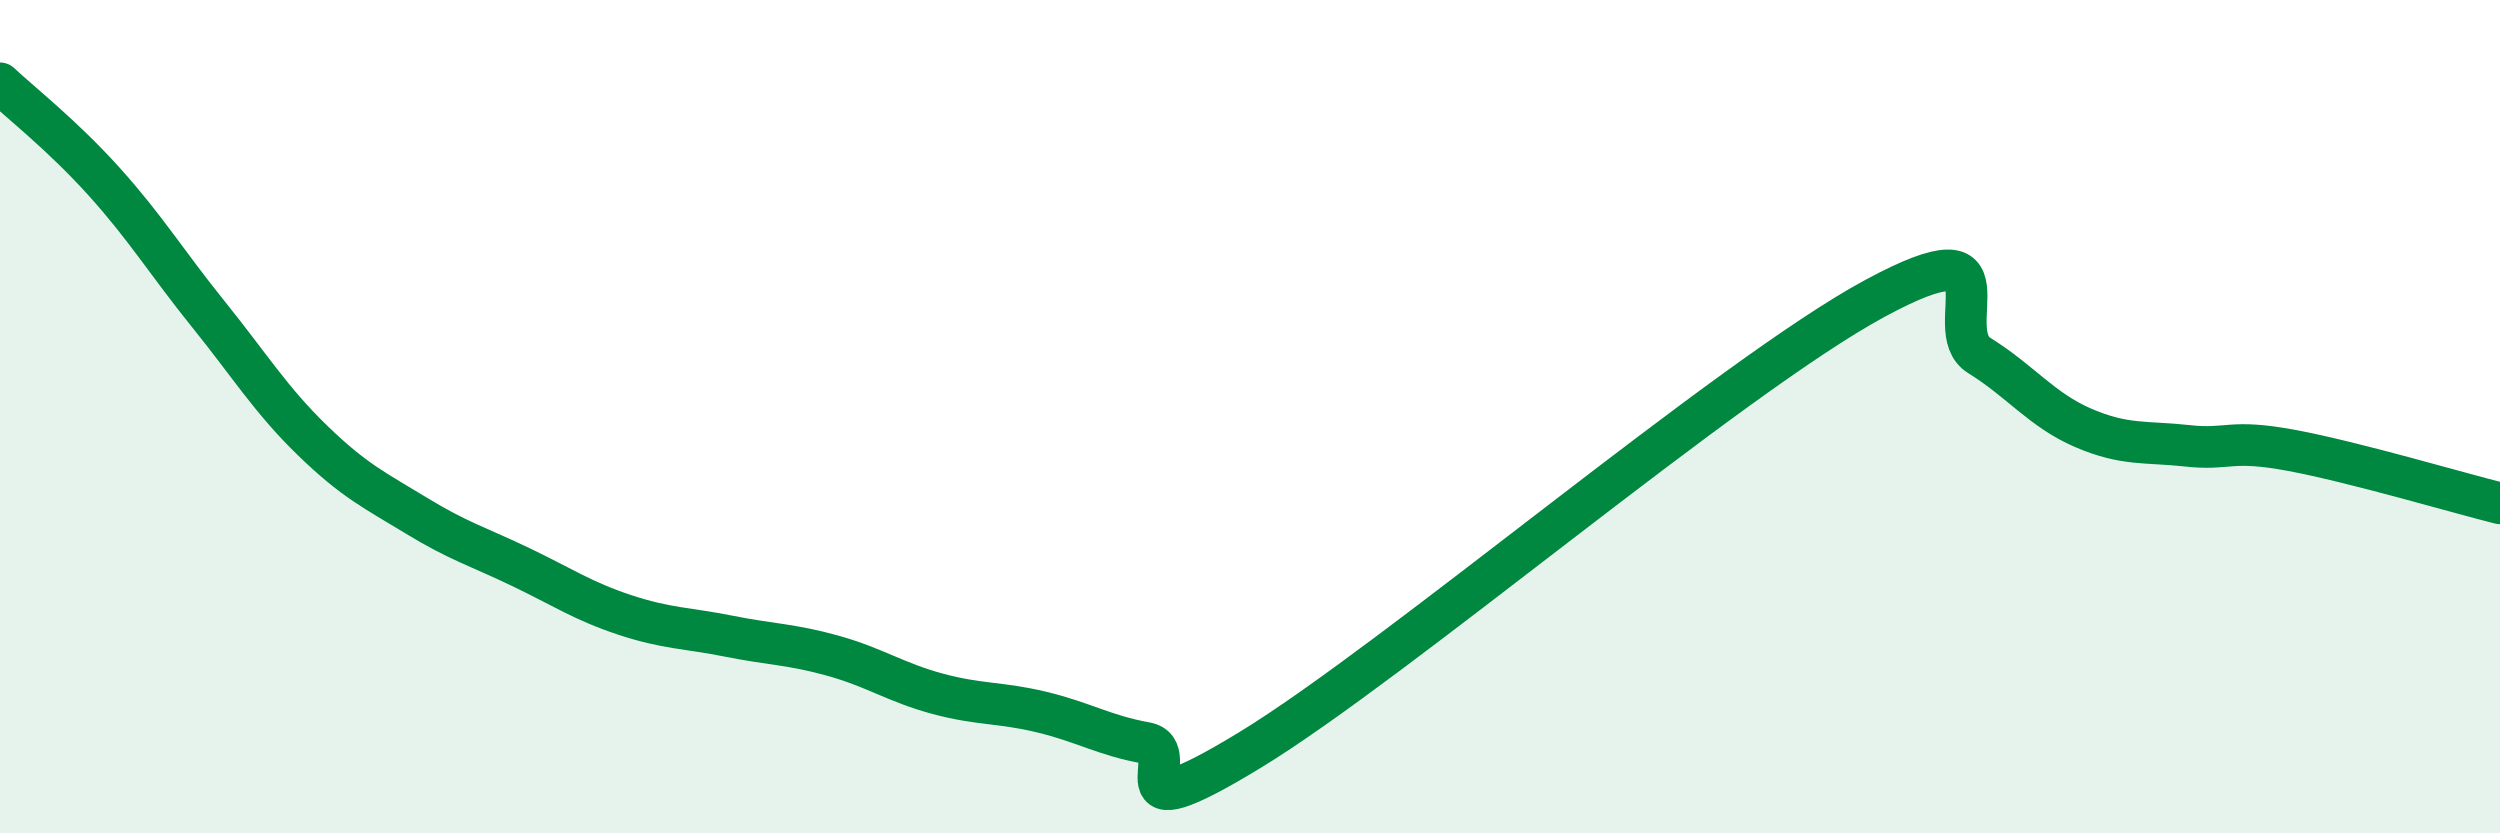 
    <svg width="60" height="20" viewBox="0 0 60 20" xmlns="http://www.w3.org/2000/svg">
      <path
        d="M 0,2 C 0.5,2.47 1.5,3.25 2.5,4.36 C 3.5,5.47 4,6.3 5,7.54 C 6,8.78 6.5,9.6 7.5,10.57 C 8.5,11.54 9,11.77 10,12.38 C 11,12.99 11.5,13.13 12.5,13.61 C 13.5,14.09 14,14.43 15,14.76 C 16,15.09 16.5,15.07 17.5,15.27 C 18.5,15.47 19,15.46 20,15.74 C 21,16.02 21.5,16.38 22.5,16.65 C 23.5,16.92 24,16.85 25,17.09 C 26,17.33 26.5,17.65 27.5,17.83 C 28.5,18.01 26.5,20.13 30,18 C 33.5,15.87 41.5,9.05 45,7.16 C 48.5,5.27 46.5,7.91 47.5,8.53 C 48.5,9.15 49,9.84 50,10.27 C 51,10.7 51.5,10.59 52.5,10.7 C 53.5,10.81 53.5,10.53 55,10.81 C 56.5,11.09 59,11.83 60,12.08L60 20L0 20Z"
        fill="#008740"
        opacity="0.1"
        stroke-linecap="round"
        stroke-linejoin="round"
      />
      <path
        d="M 0,2 C 0.5,2.47 1.5,3.25 2.5,4.36 C 3.5,5.47 4,6.3 5,7.54 C 6,8.78 6.5,9.6 7.5,10.57 C 8.5,11.54 9,11.77 10,12.38 C 11,12.99 11.5,13.13 12.5,13.61 C 13.5,14.09 14,14.43 15,14.76 C 16,15.09 16.5,15.07 17.5,15.27 C 18.5,15.47 19,15.46 20,15.74 C 21,16.02 21.5,16.38 22.5,16.65 C 23.5,16.92 24,16.85 25,17.09 C 26,17.33 26.5,17.65 27.5,17.83 C 28.5,18.01 26.5,20.13 30,18 C 33.5,15.87 41.5,9.05 45,7.16 C 48.5,5.27 46.5,7.91 47.5,8.53 C 48.5,9.15 49,9.84 50,10.27 C 51,10.7 51.5,10.59 52.5,10.7 C 53.5,10.81 53.5,10.53 55,10.81 C 56.5,11.09 59,11.83 60,12.08"
        stroke="#008740"
        stroke-width="1"
        fill="none"
        stroke-linecap="round"
        stroke-linejoin="round"
      />
    </svg>
  